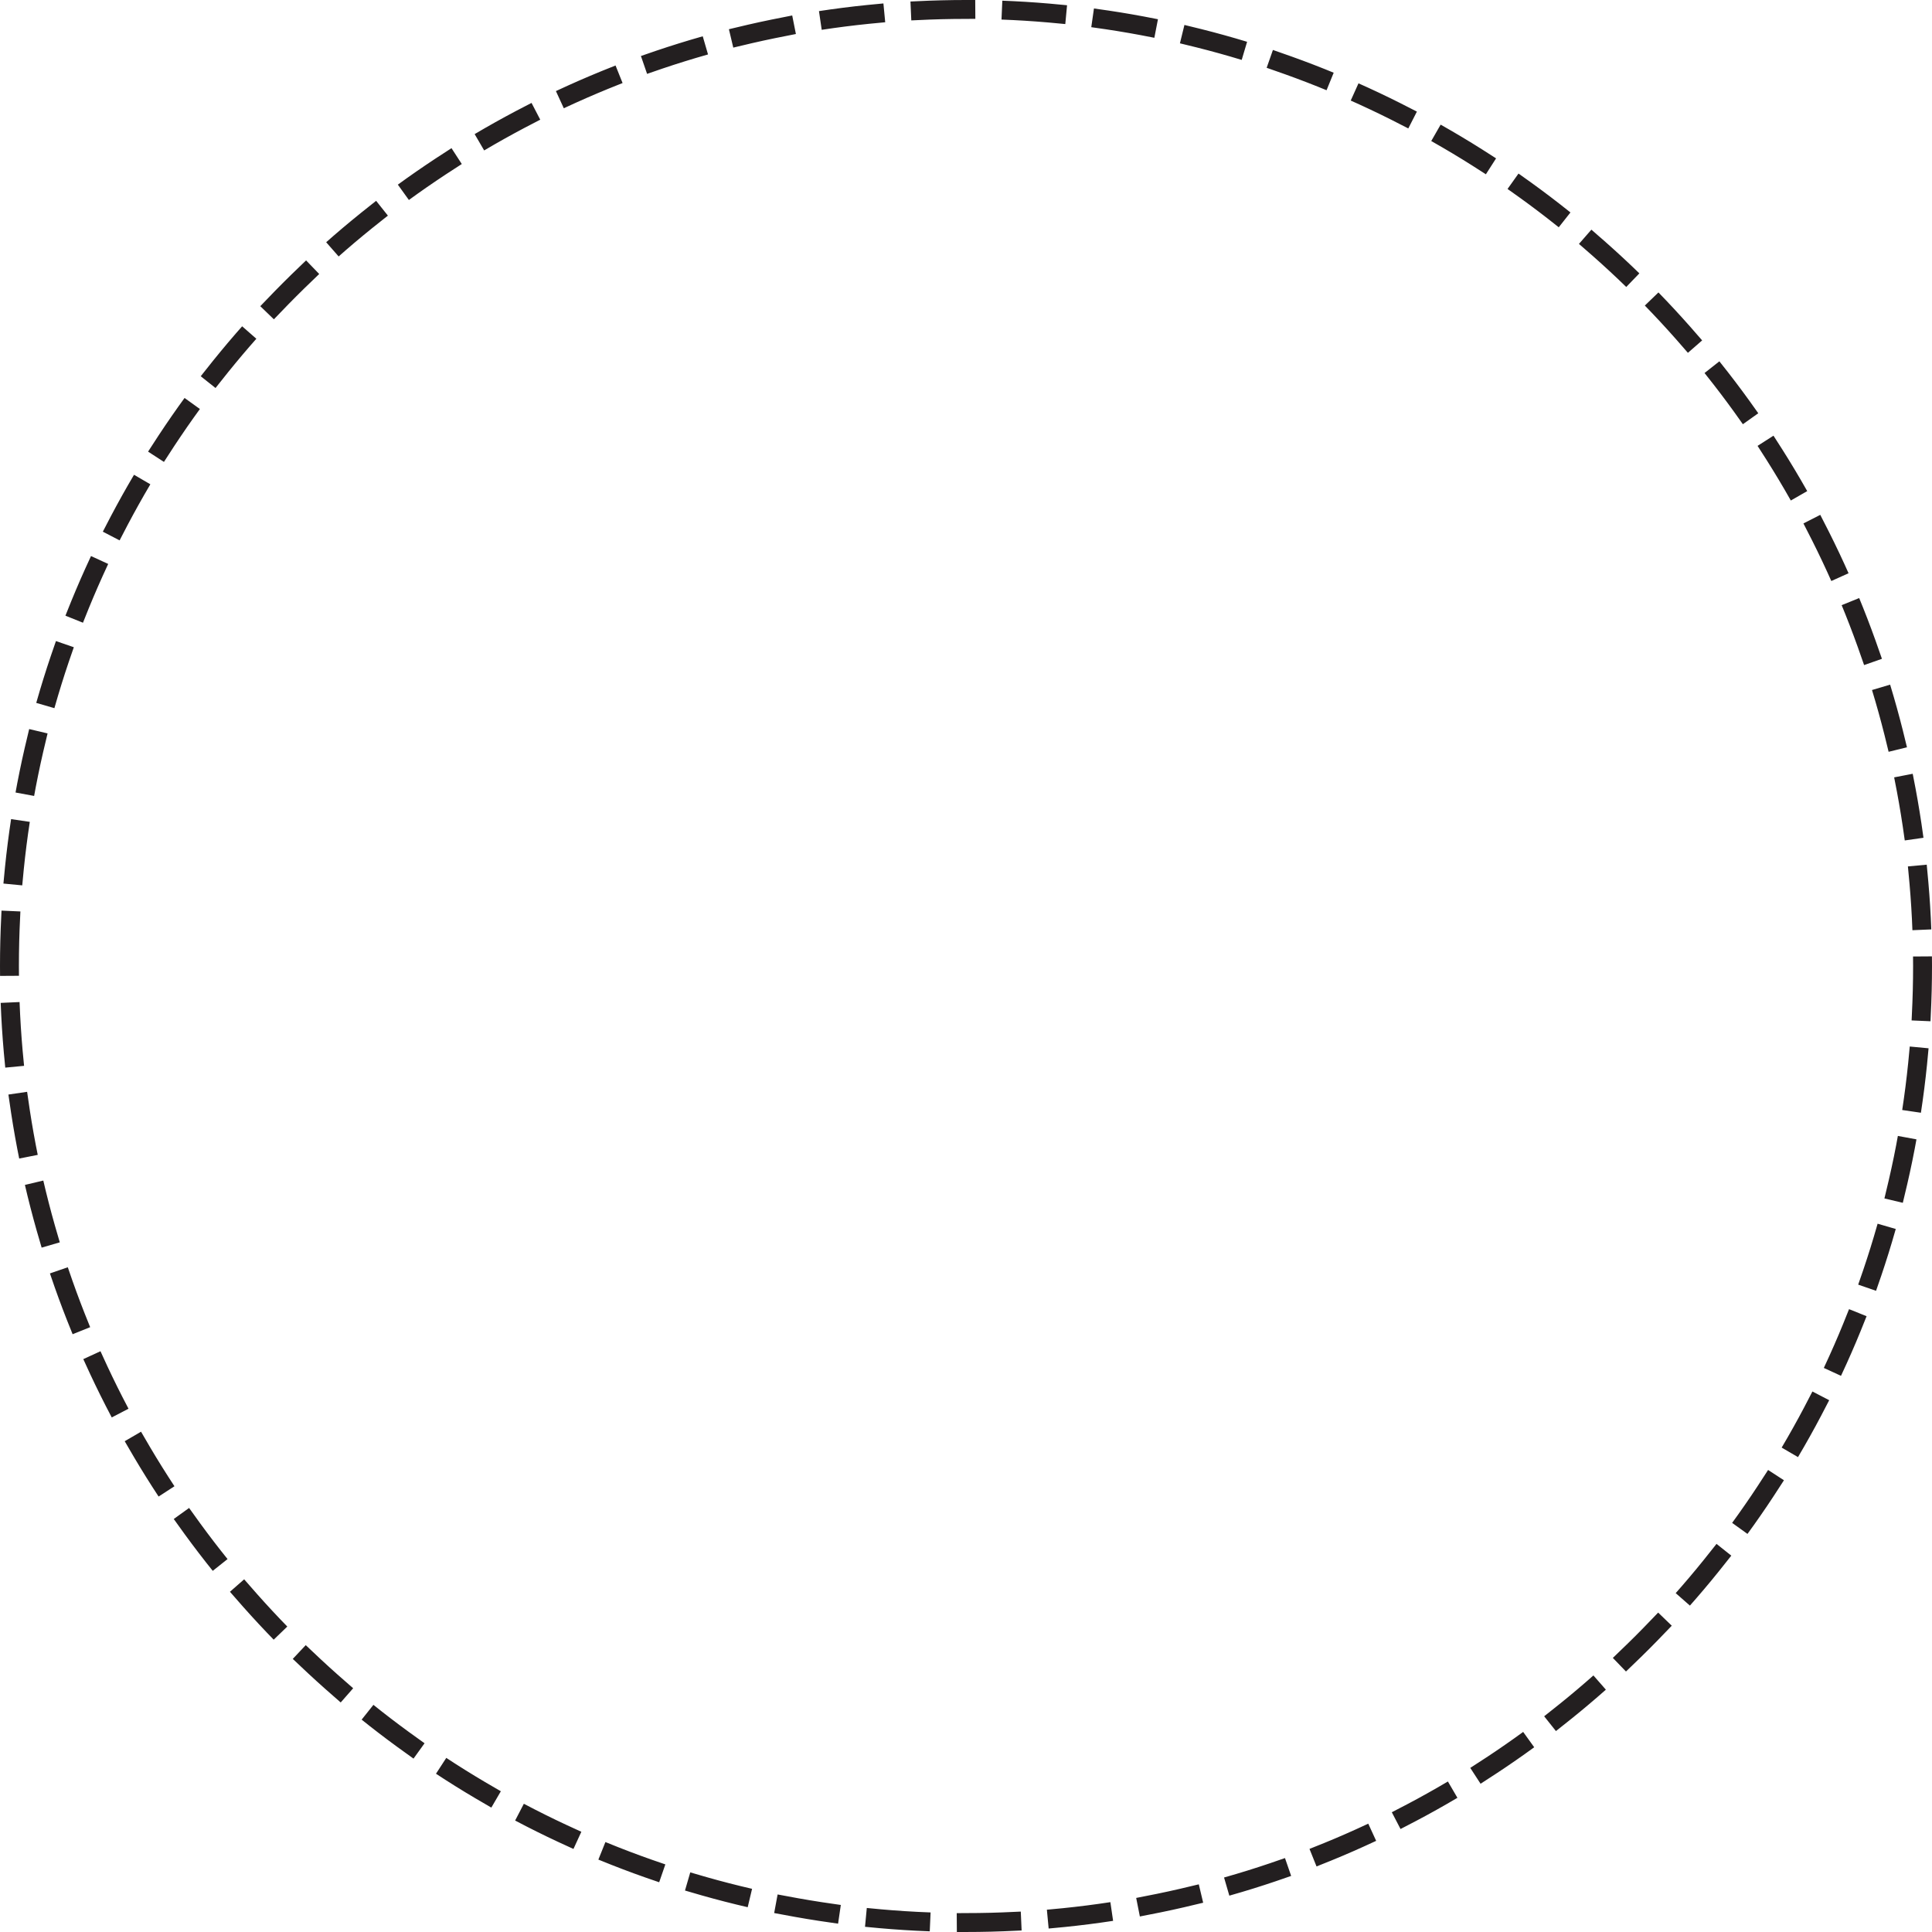 <?xml version="1.0" encoding="utf-8"?>
<!-- Generator: Adobe Illustrator 16.0.0, SVG Export Plug-In . SVG Version: 6.00 Build 0)  -->
<!DOCTYPE svg PUBLIC "-//W3C//DTD SVG 1.1//EN" "http://www.w3.org/Graphics/SVG/1.1/DTD/svg11.dtd">
<svg version="1.1" id="Layer_1" xmlns="http://www.w3.org/2000/svg" xmlns:xlink="http://www.w3.org/1999/xlink" x="0px" y="0px"
	 width="511.036px" height="511.034px" viewBox="0 0 511.036 511.034" enable-background="new 0 0 511.036 511.034"
	 xml:space="preserve">
<g>
	
		<path fill="none" stroke="#231F20" stroke-width="5" stroke-linecap="square" stroke-linejoin="round" stroke-dasharray="12.044,12.044" d="
		M2.5,255.515C2.5,115.779,115.777,2.5,255.517,2.5c67.103,0,131.46,26.656,178.912,74.105
		c47.451,47.452,74.107,111.805,74.107,178.91c0,139.737-113.281,253.019-253.019,253.019C115.777,508.534,2.5,395.252,2.5,255.515z
		"/>
</g>
</svg>
